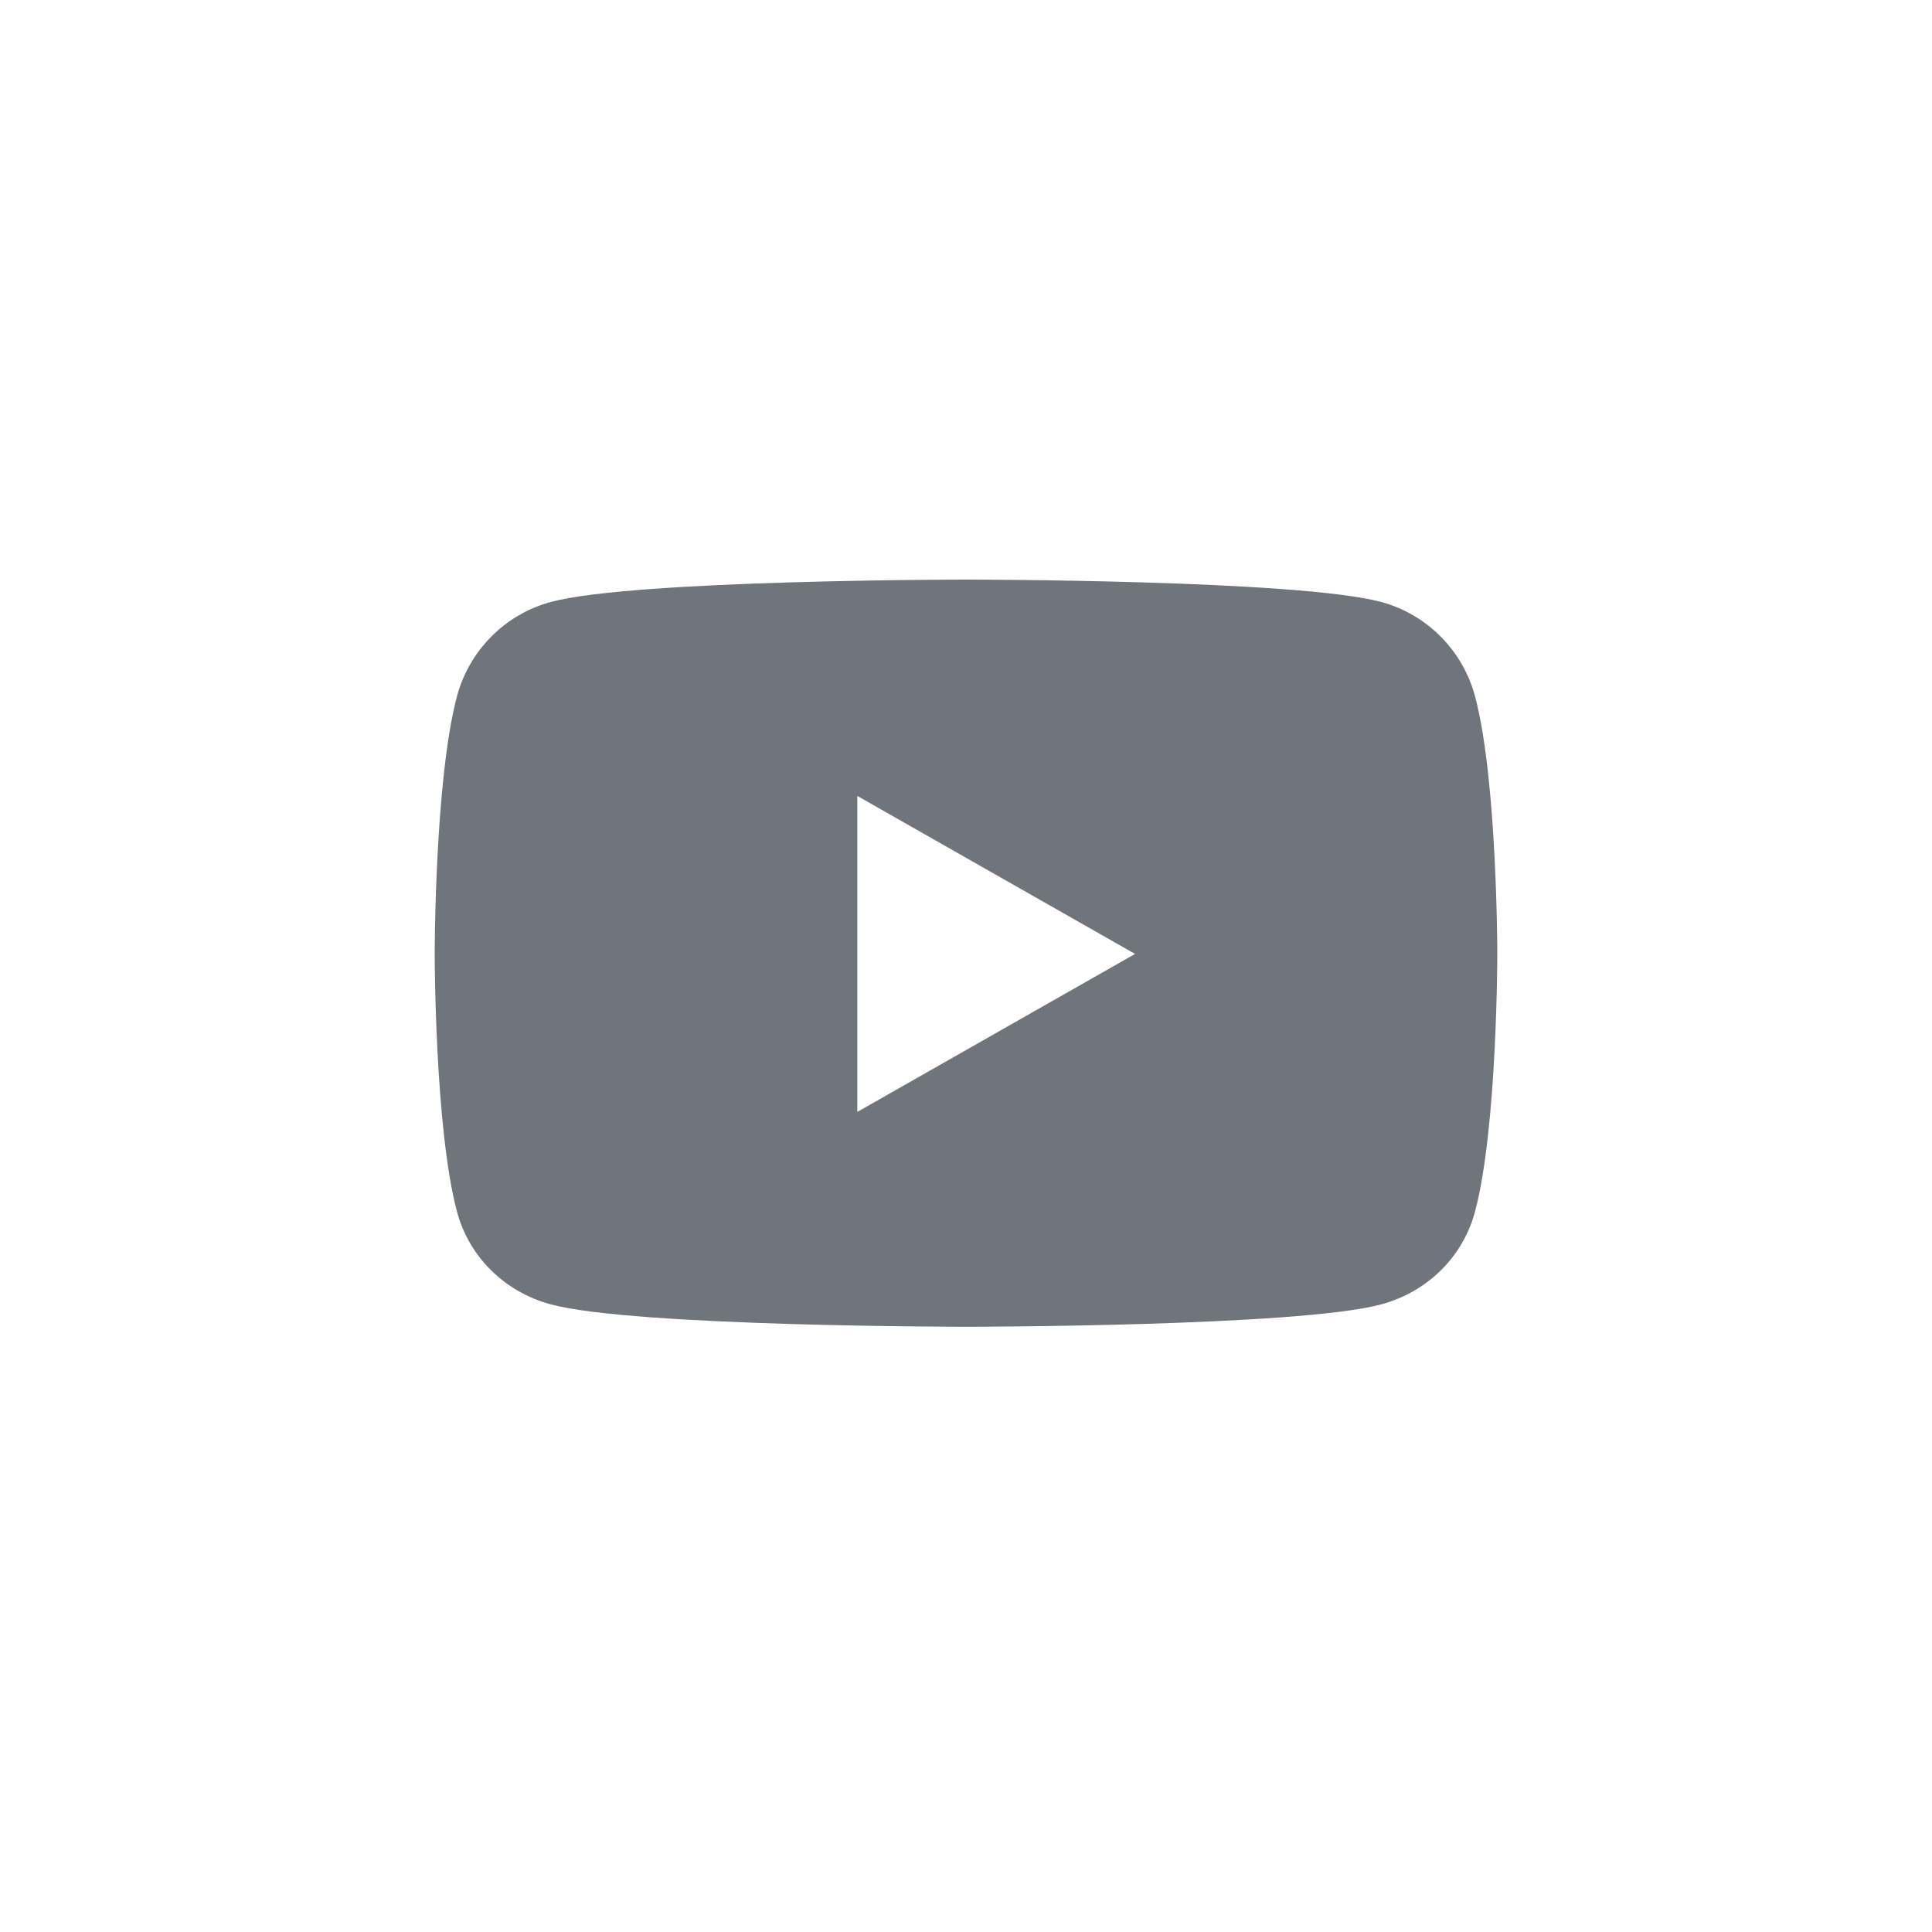 <svg width="40" height="40" viewBox="0 0 40 40" fill="none" xmlns="http://www.w3.org/2000/svg">
<path d="M30.54 14.42C30.287 13.468 29.542 12.717 28.595 12.463C26.88 12 20 12 20 12C20 12 13.12 12 11.405 12.463C10.458 12.717 9.713 13.468 9.46 14.42C9 16.147 9 19.75 9 19.75C9 19.75 9 23.353 9.46 25.08C9.713 26.032 10.458 26.751 11.405 27.006C13.12 27.469 20 27.469 20 27.469C20 27.469 26.88 27.469 28.595 27.006C29.542 26.751 30.287 26.032 30.54 25.08C31 23.353 31 19.75 31 19.75C31 19.75 31 16.147 30.54 14.42ZM17.75 23.021V16.479L23.5 19.75L17.75 23.021Z" fill="#70747B"/>
</svg>
